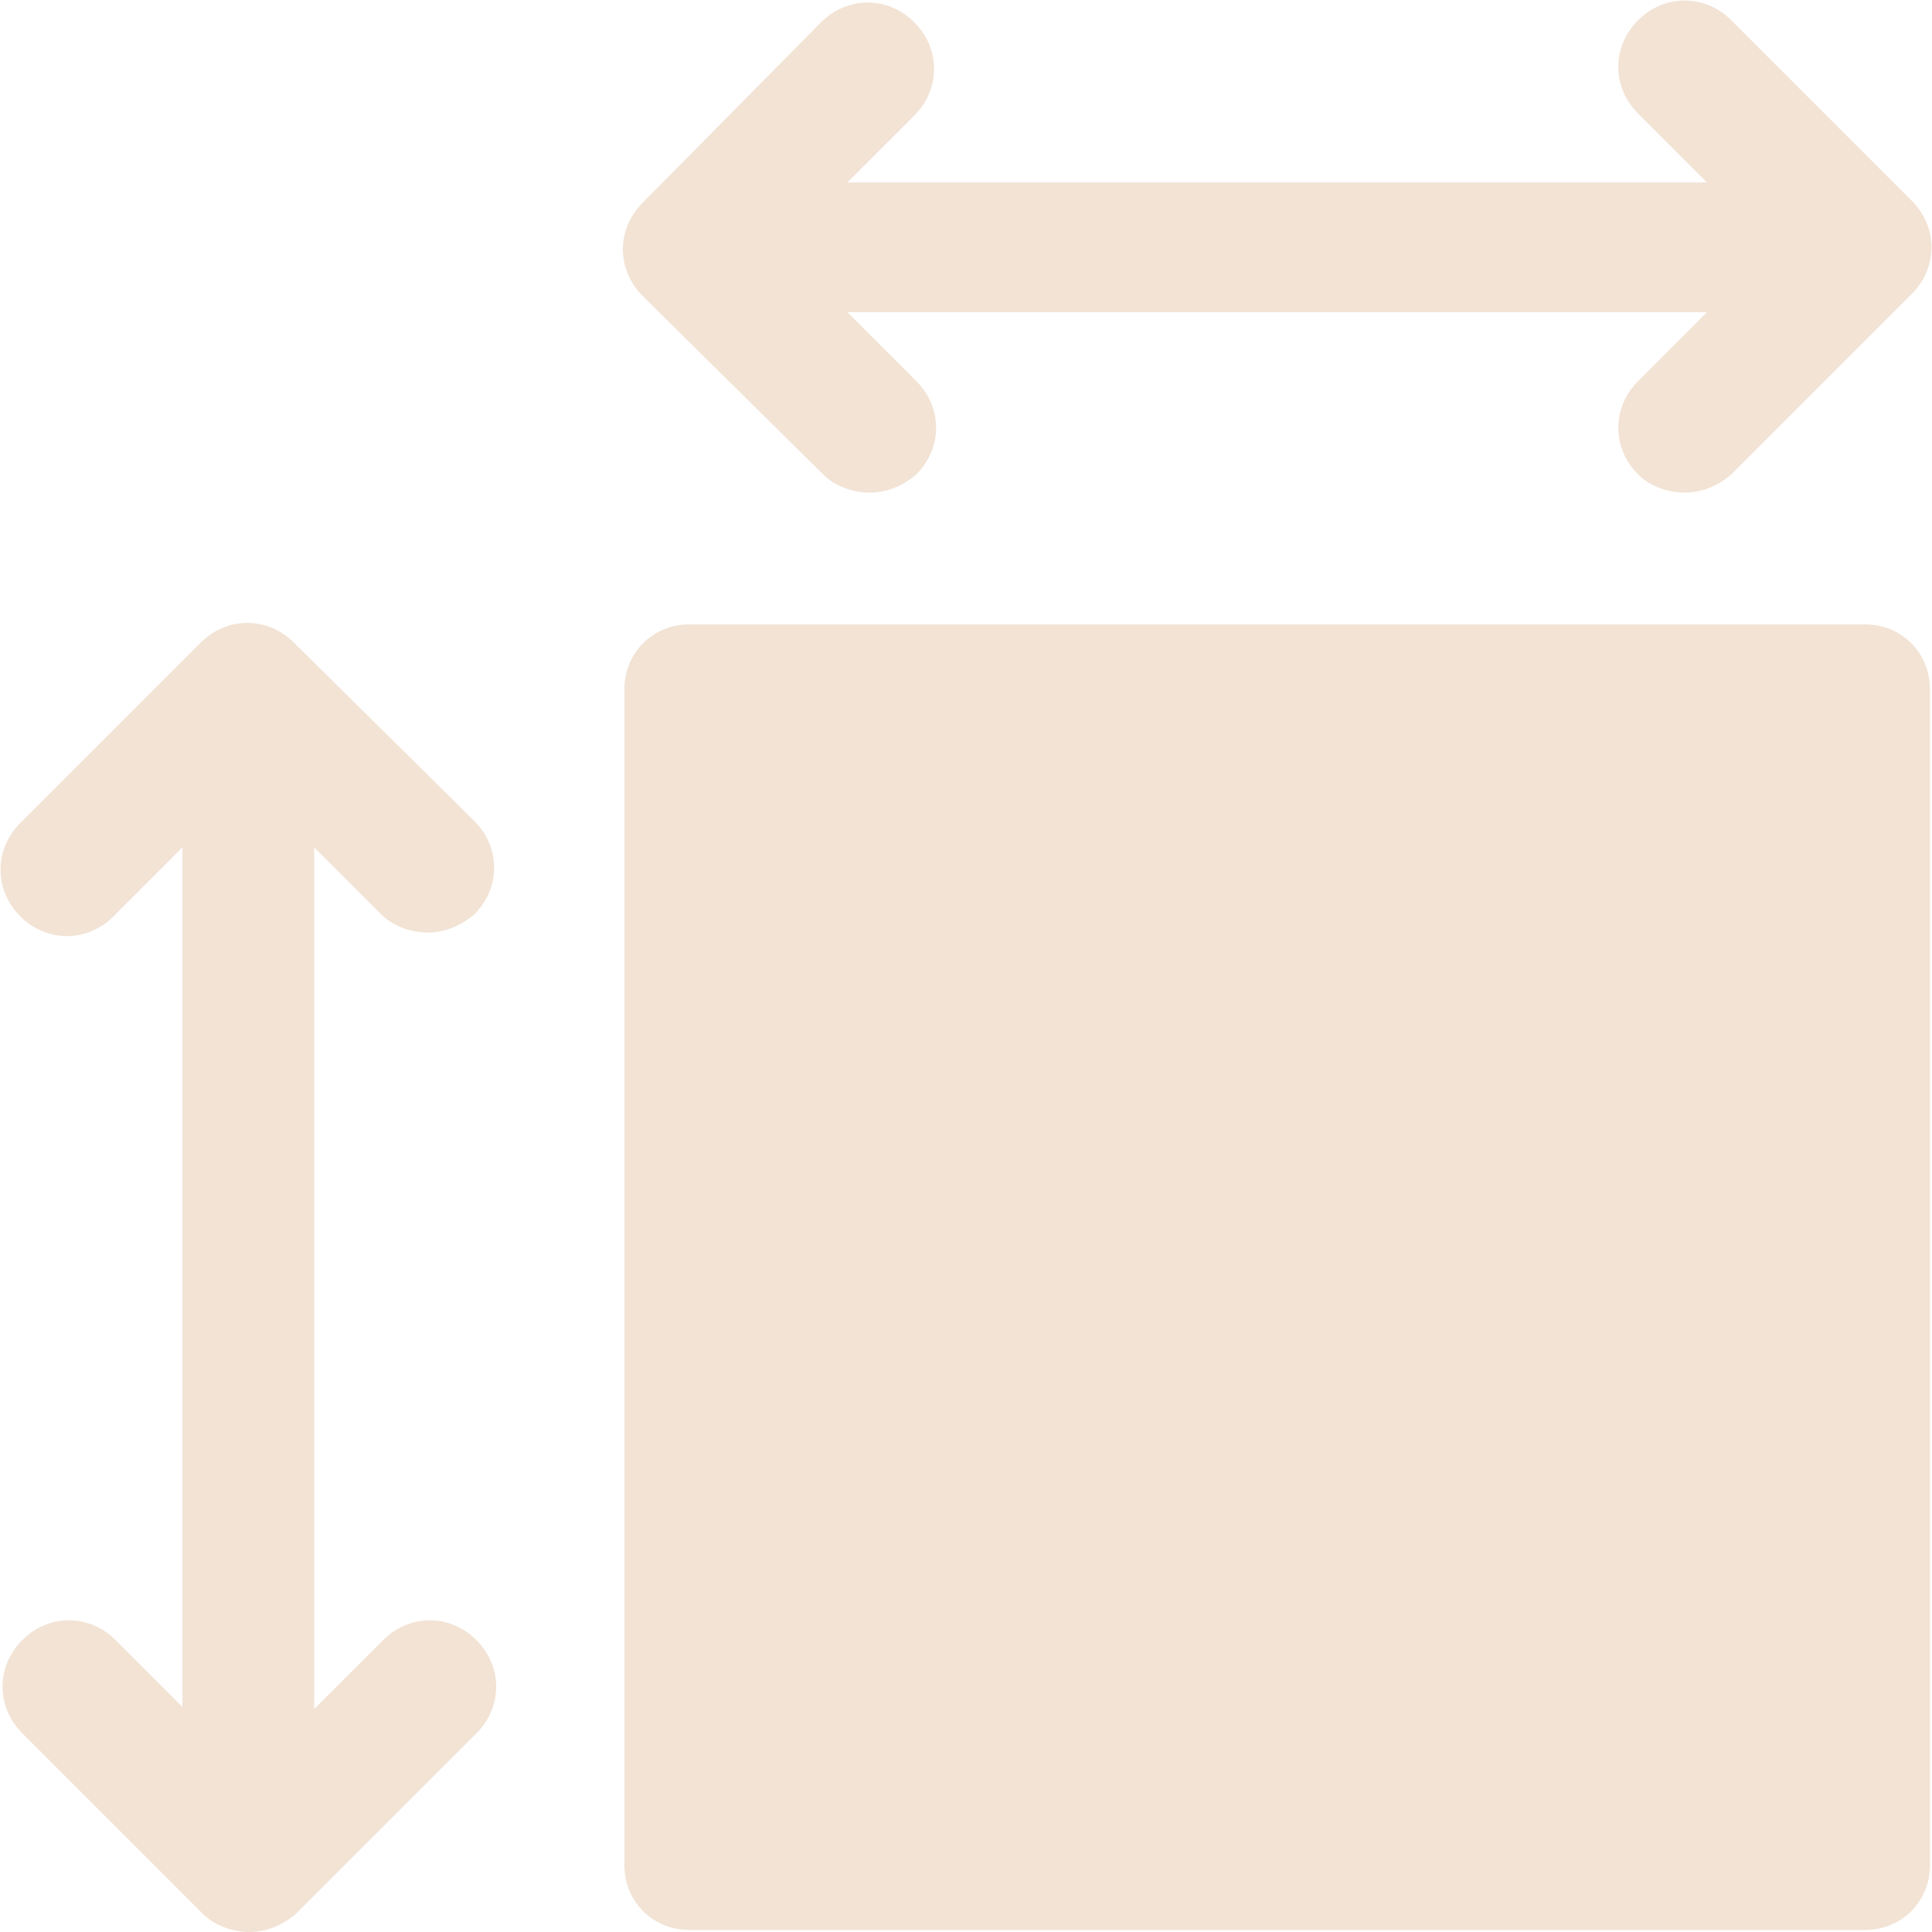 <?xml version="1.0" encoding="utf-8"?>
<!-- Generator: Adobe Illustrator 24.1.0, SVG Export Plug-In . SVG Version: 6.00 Build 0)  -->
<svg version="1.1" xmlns="http://www.w3.org/2000/svg" xmlns:xlink="http://www.w3.org/1999/xlink" x="0px" y="0px"
	 viewBox="0 0 95.3 95.3" style="enable-background:new 0 0 95.3 95.3;" xml:space="preserve">
<style type="text/css">
	.st0{fill:#F2E3D5;}
</style>
<g id="Layer_2">
</g>
<g id="Layer_1">
	<g>
		<path class="st0" d="M40.6,23.4c0.6,0.6,1.5,0.9,2.3,0.9s1.6-0.3,2.3-0.9c1.3-1.3,1.3-3.3,0-4.6l-3.4-3.4h42.4l-3.4,3.4
			c-1.3,1.3-1.3,3.3,0,4.6c0.6,0.6,1.5,0.9,2.3,0.9s1.6-0.3,2.3-0.9l8.9-8.9c1.3-1.3,1.3-3.3,0-4.6L85.4,1c-1.3-1.3-3.3-1.3-4.6,0
			c-1.3,1.3-1.3,3.3,0,4.6L84.2,9H41.8l3.3-3.3c1.3-1.3,1.3-3.3,0-4.6s-3.3-1.3-4.6,0L31.7,10c-1.3,1.3-1.3,3.3,0,4.6L40.6,23.4z"/>
		<path class="st0" d="M18.8,45.1c0.6,0.6,1.5,0.9,2.3,0.9s1.6-0.3,2.3-0.9c1.3-1.3,1.3-3.3,0-4.6l-8.9-8.8c-1.3-1.3-3.3-1.3-4.6,0
			L1,40.6c-1.3,1.3-1.3,3.3,0,4.6s3.3,1.3,4.6,0L9,41.8v42.4l-3.3-3.3c-1.3-1.3-3.3-1.3-4.6,0s-1.3,3.3,0,4.6l8.9,8.9
			c0.6,0.6,1.5,0.9,2.3,0.9s1.6-0.3,2.3-0.9l8.9-8.9c1.3-1.3,1.3-3.3,0-4.6c-1.3-1.3-3.3-1.3-4.6,0l-3.4,3.4V41.8L18.8,45.1z"/>
		<path class="st0" d="M92,30.8H34c-1.8,0-3.2,1.4-3.2,3.2v58c0,1.8,1.4,3.2,3.2,3.2h58c1.8,0,3.2-1.4,3.2-3.2V34
			C95.2,32.2,93.8,30.8,92,30.8z"/>
	</g>
</g>
</svg>
